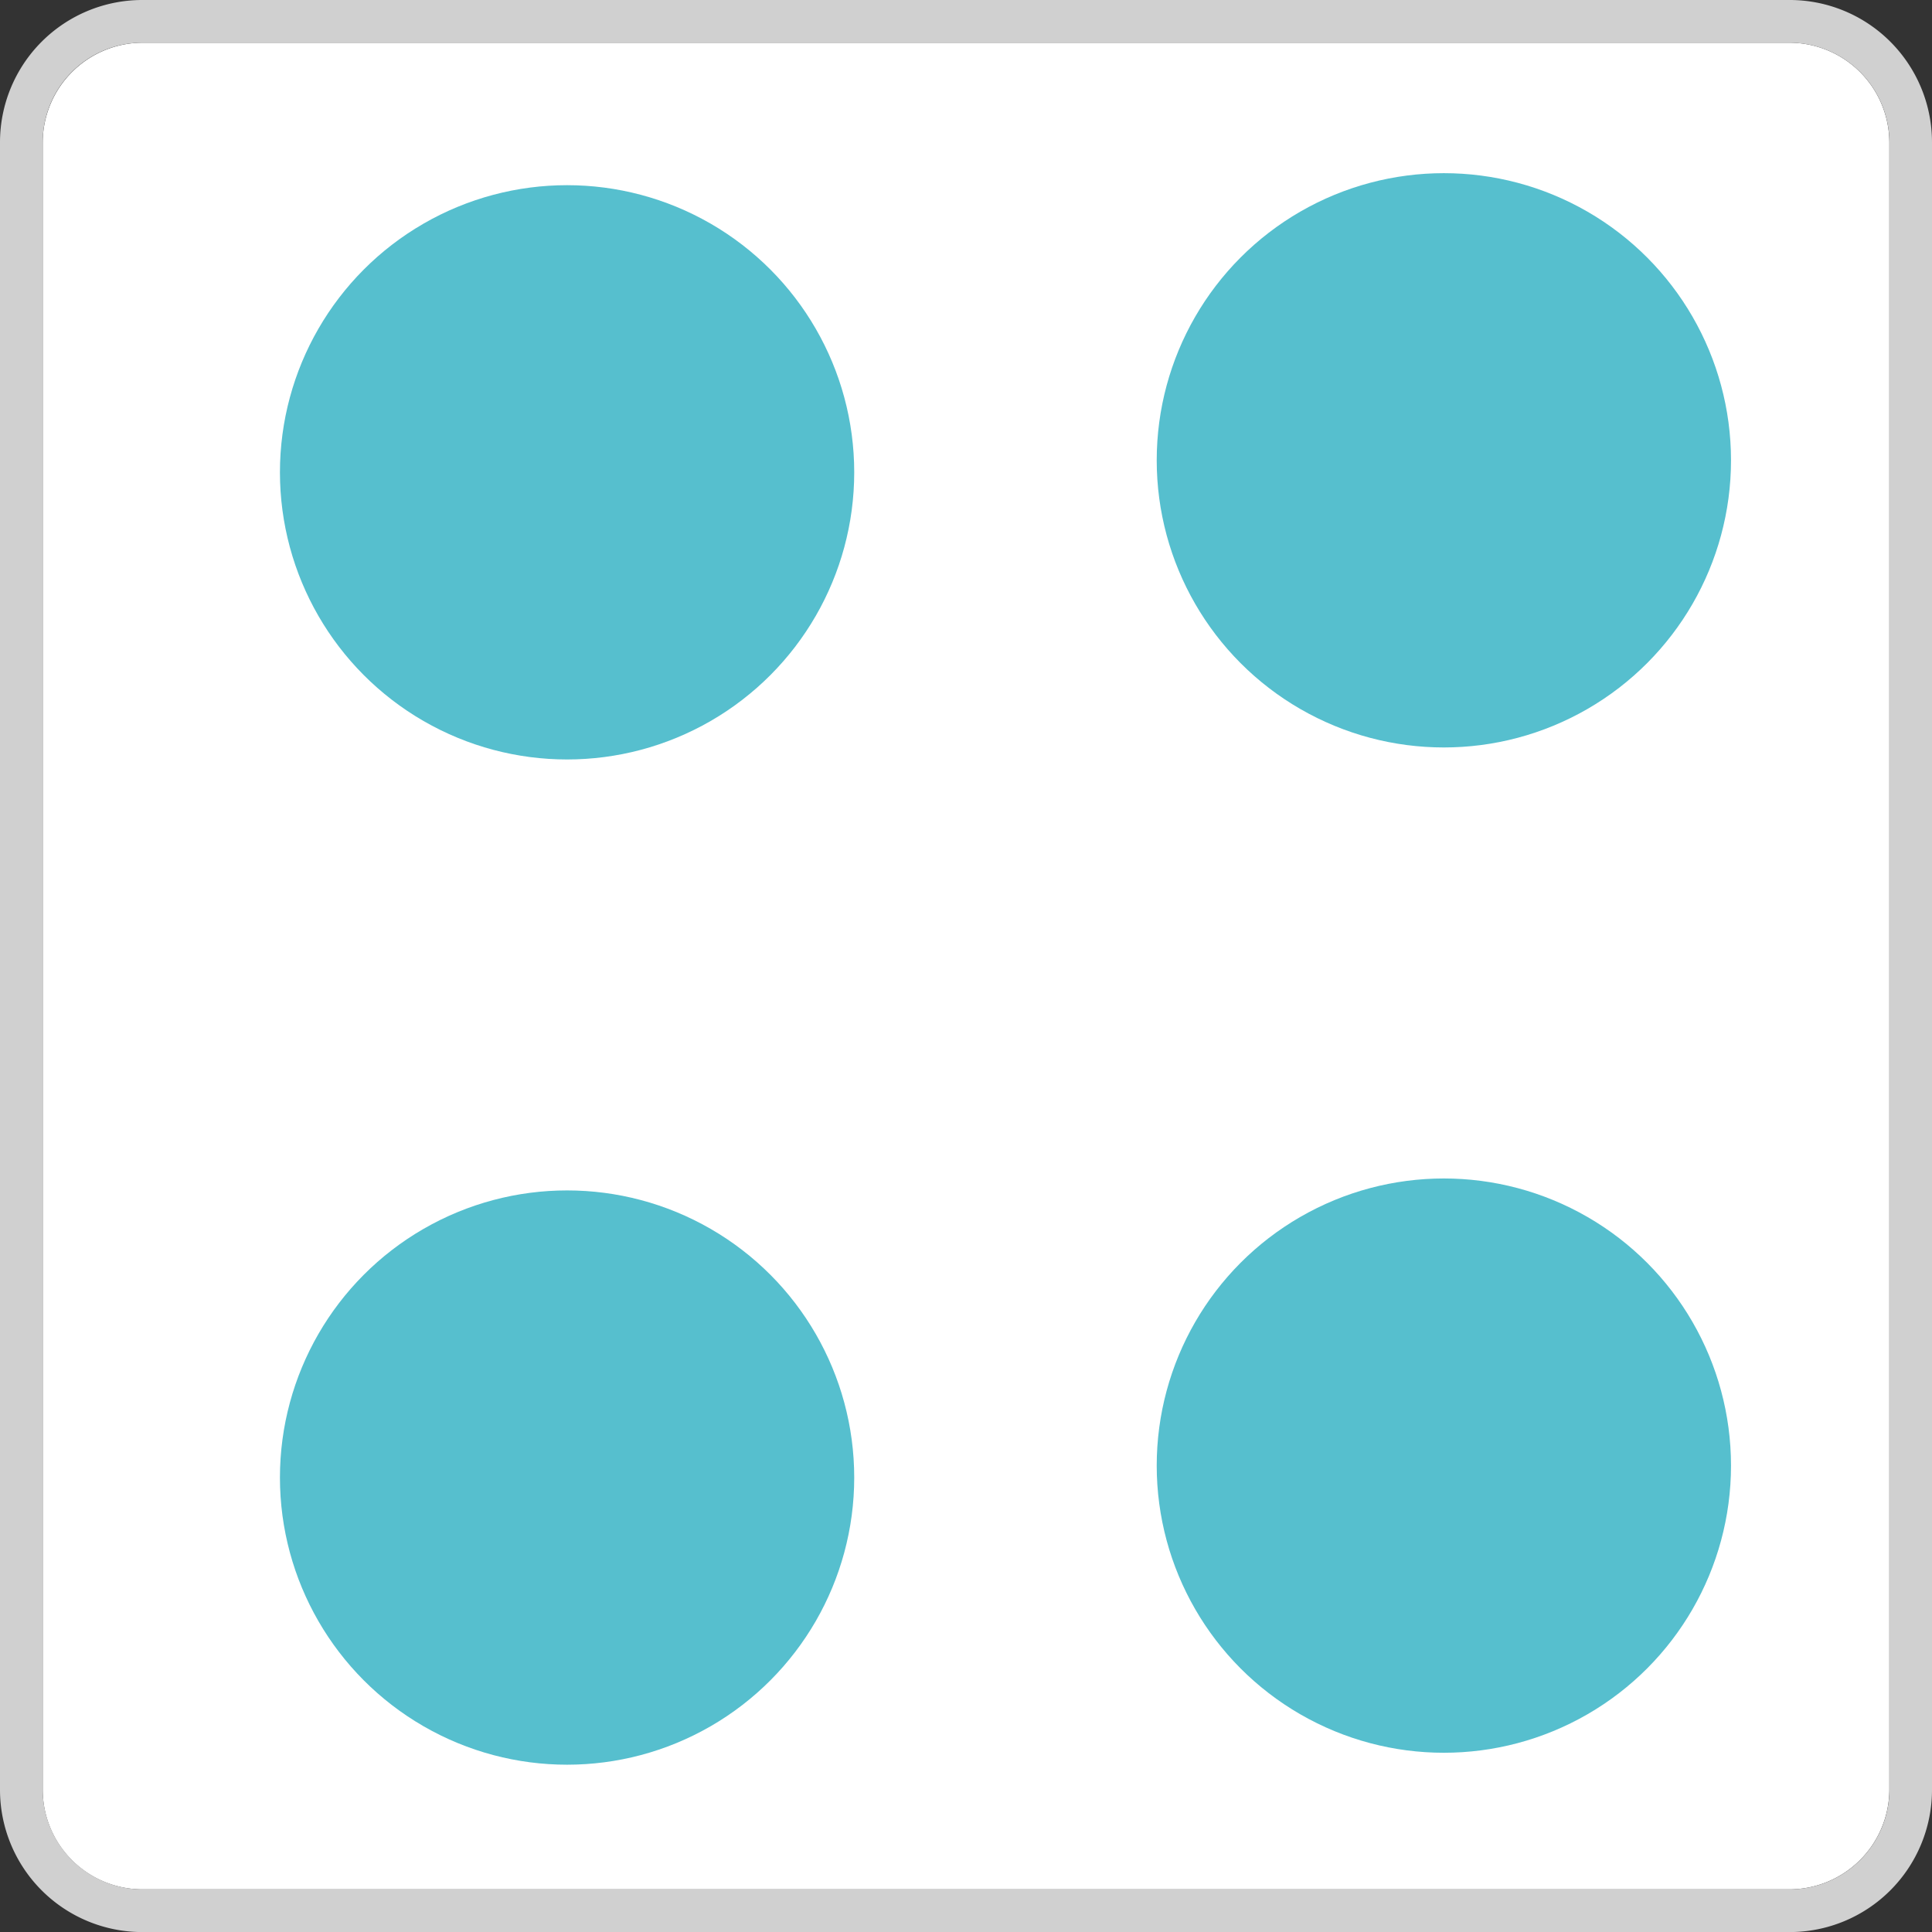 <svg id="Ebene_1" data-name="Ebene 1" xmlns="http://www.w3.org/2000/svg" xmlns:xlink="http://www.w3.org/1999/xlink" viewBox="0 0 289.52 289.53"><rect x="0" y="0" width="289.52" height="289.53" fill="#333333" stroke="none"/><defs><style>.cls-1{fill:none;}.cls-2{clip-path:url(#clip-path);}.cls-3{fill:#fff;}.cls-4{fill:#d0d0d0;}.cls-5{fill:#56bfce;}</style><clipPath id="clip-path" transform="translate(-276.48 -156.13)"><rect class="cls-1" x="276.48" y="156.13" width="301.29" height="289.53"/></clipPath></defs><title>sb-3-max-f-50-d</title><g class="cls-2"><path class="cls-3" d="M544.68,162.53H297.81a15,15,0,0,0-14.93,14.93V424.34a14.94,14.94,0,0,0,14.93,14.92H544.68a15,15,0,0,0,14.93-14.92V177.46a15,15,0,0,0-14.93-14.93" transform="translate(-276.48 -156.13)"/><path class="cls-4" d="M544.68,156.13H297.81a21.33,21.33,0,0,0-21.33,21.32V424.33a21.33,21.33,0,0,0,21.33,21.33H544.68A21.33,21.33,0,0,0,566,424.33V177.45a21.33,21.33,0,0,0-21.32-21.32h0M297.81,439.26a15,15,0,0,1-14.93-14.93V177.45a14.94,14.94,0,0,1,14.93-14.92H544.68a15,15,0,0,1,14.94,14.92V424.33a15,15,0,0,1-14.94,14.93Z" transform="translate(-276.48 -156.13)"/></g><circle class="cls-5" cx="84.98" cy="70.78" r="43.03"/><circle class="cls-5" cx="216.37" cy="68.98" r="43.03"/><circle class="cls-5" cx="84.98" cy="221.42" r="43.03"/><circle class="cls-5" cx="216.37" cy="219.63" r="43.03"/></svg>